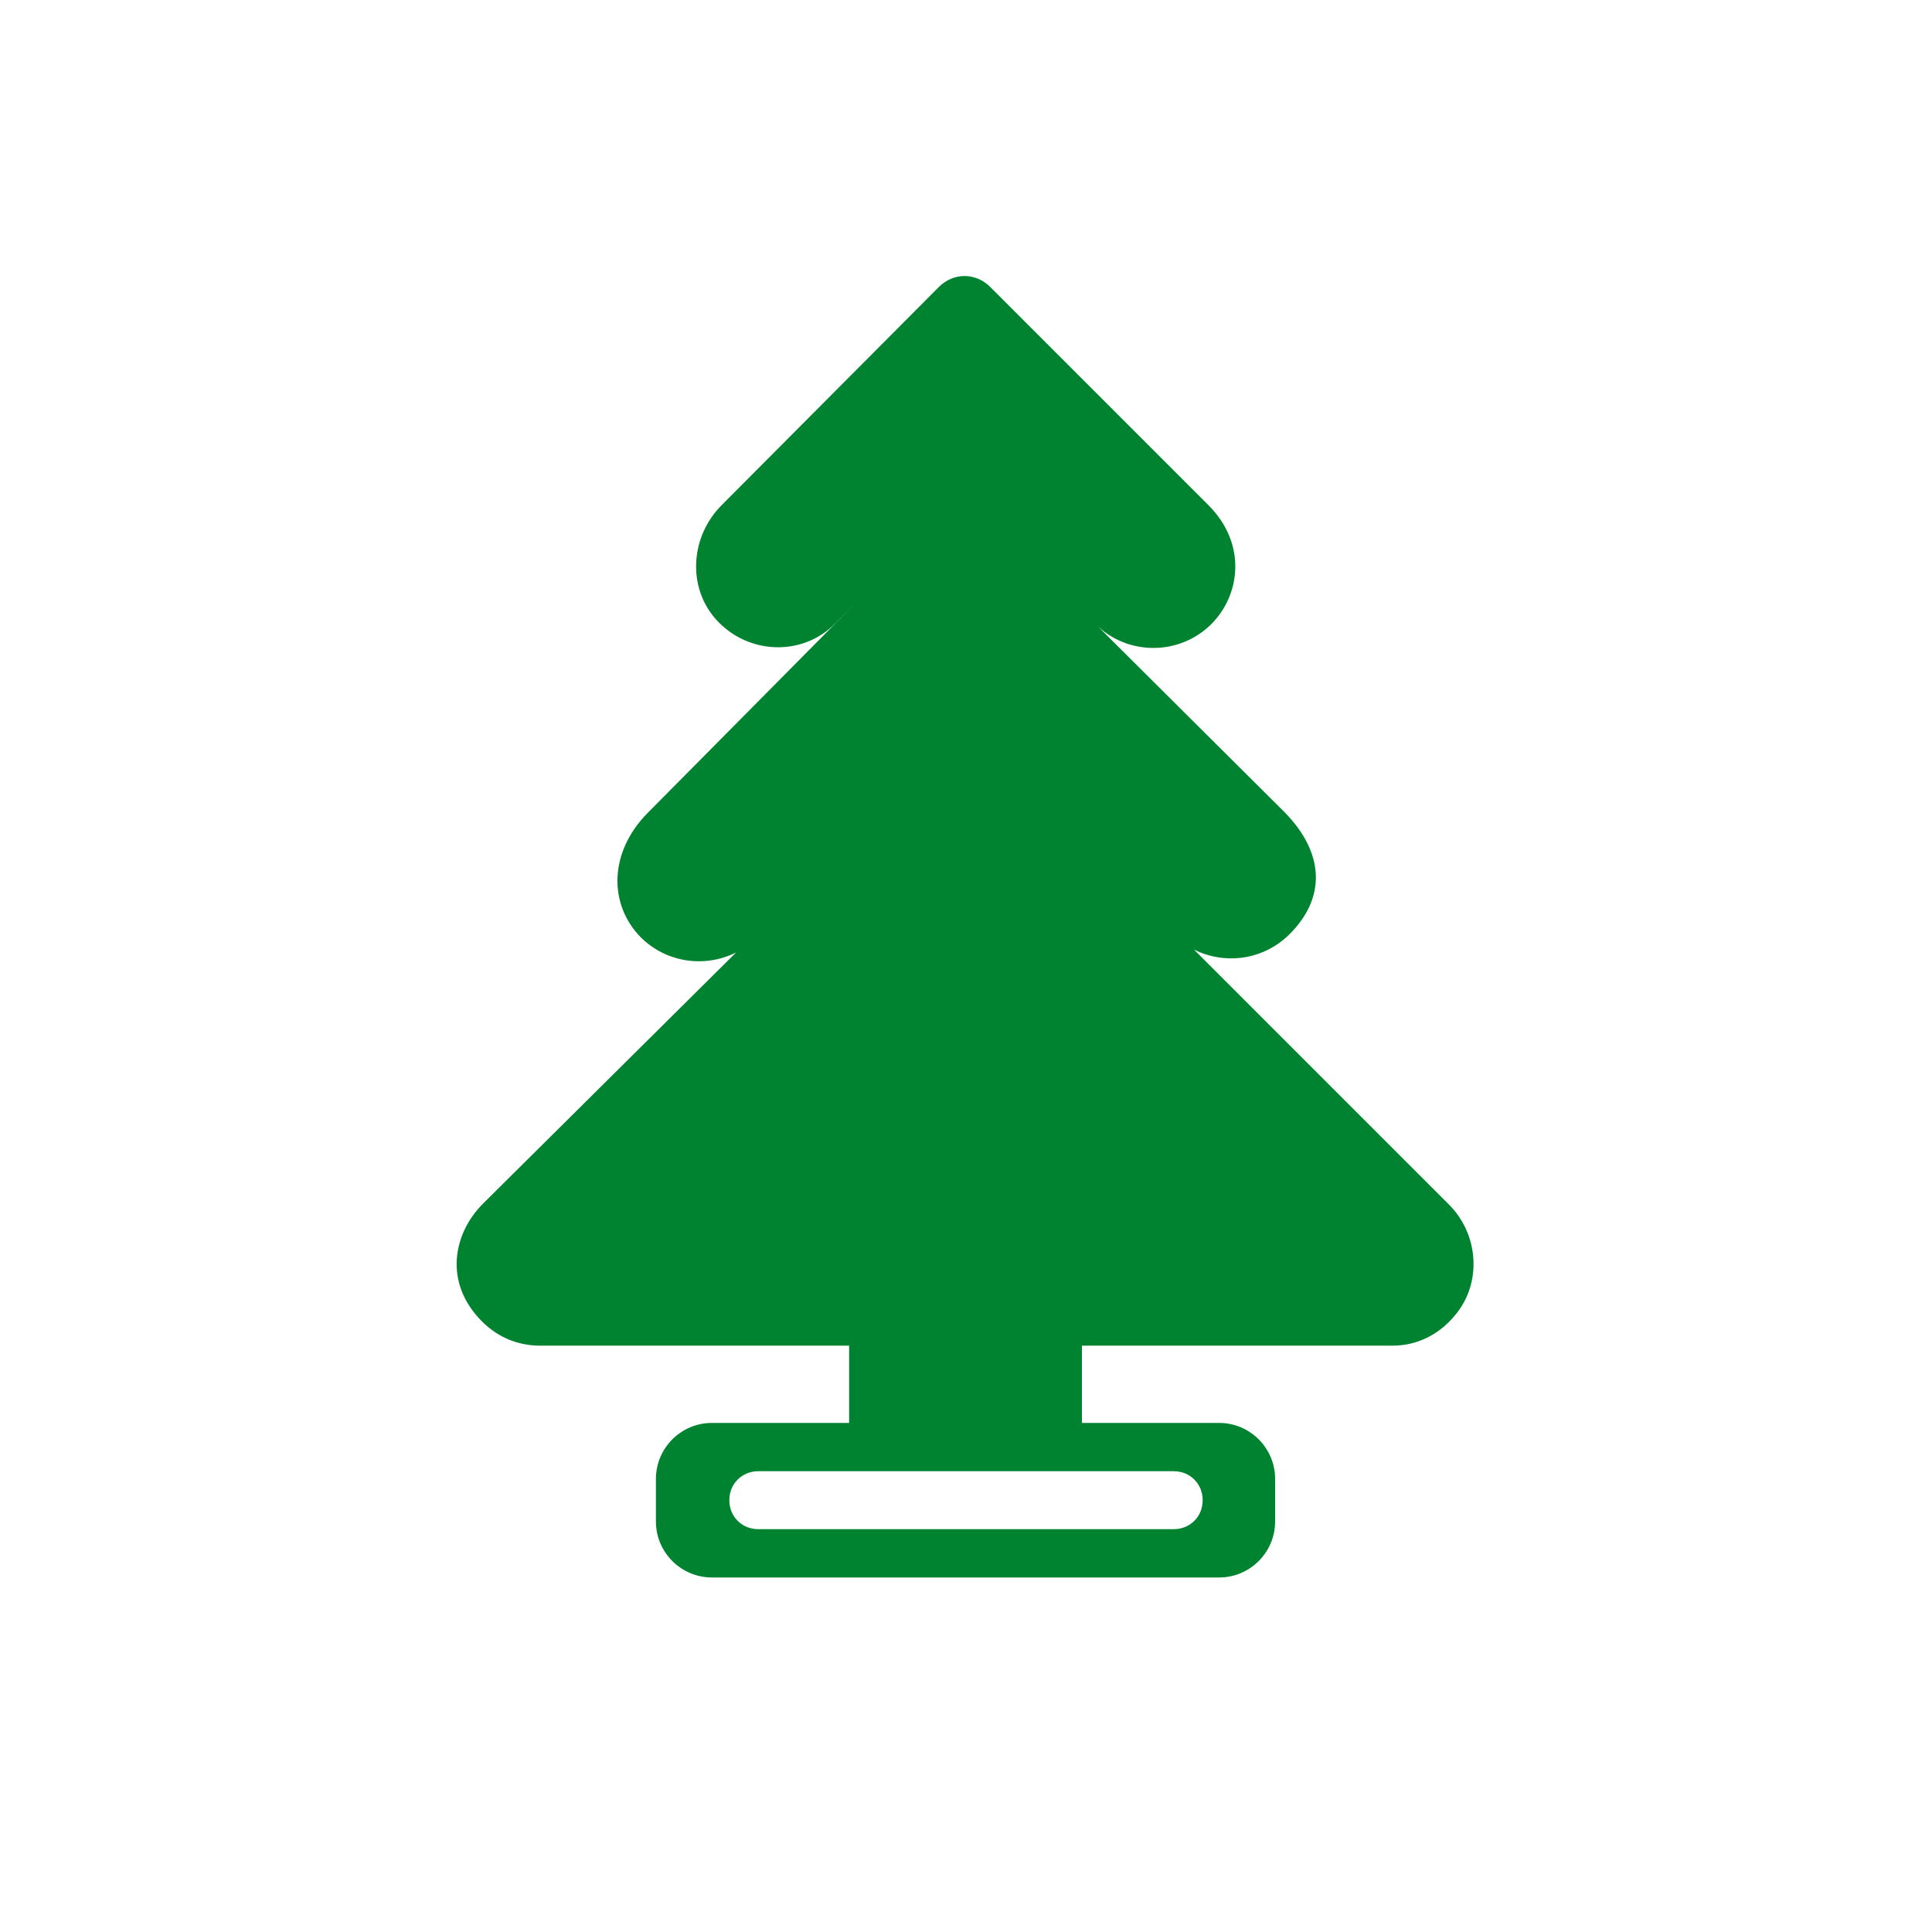 <?xml version="1.0" encoding="UTF-8"?> <!-- Generator: Adobe Illustrator 23.0.4, SVG Export Plug-In . SVG Version: 6.00 Build 0) --> <svg xmlns="http://www.w3.org/2000/svg" xmlns:xlink="http://www.w3.org/1999/xlink" id="Layer_1" x="0px" y="0px" viewBox="0 0 200 200" style="enable-background:new 0 0 200 200;" xml:space="preserve"> <style type="text/css"> .st0{fill:#008330;} </style> <title>desodoration</title> <path class="st0" d="M149.9,124.6l-26.3-26.3c3.2,1.6,7.2,1.1,9.9-1.6c3.8-3.8,3.6-8.4-0.5-12.6L112,63.2l0,0l1.4,1.4 c3.3,3.3,8.7,3.3,12,0c3-3,3.7-8.3-0.3-12.3l-22.6-22.6c-1.5-1.5-3.8-1.5-5.3,0L74.7,52.3c-3.2,3.2-3.6,8.4-0.6,11.8 c3.3,3.7,9,3.9,12.4,0.4l1.3-1.3l0.8-0.8L67.1,84.1c-4.1,4.1-4.1,9.5-0.8,12.9c2.7,2.7,6.7,3.2,9.9,1.6L50,124.6 c-3.1,3.1-4.1,8.2-0.1,12.2c1.7,1.7,3.8,2.5,6,2.5h32v8H73.7c-3.2,0-5.8,2.6-5.8,5.8v4.4c0,3.2,2.6,5.8,5.8,5.8h52.5 c3.2,0,5.8-2.6,5.8-5.8v-4.4c0-3.2-2.6-5.8-5.8-5.8H112v-8h32.2v0c2.3,0,4.6-1,6.3-3C153.5,132.9,153.1,127.7,149.9,124.6z M100,51.1L100,51.1L100,51.1L100,51.1L100,51.1z M121.5,152.3c1.7,0,3,1.3,3,3s-1.3,3-3,3h-43c-1.7,0-3-1.3-3-3s1.3-3,3-3H121.5z"></path> </svg> 
